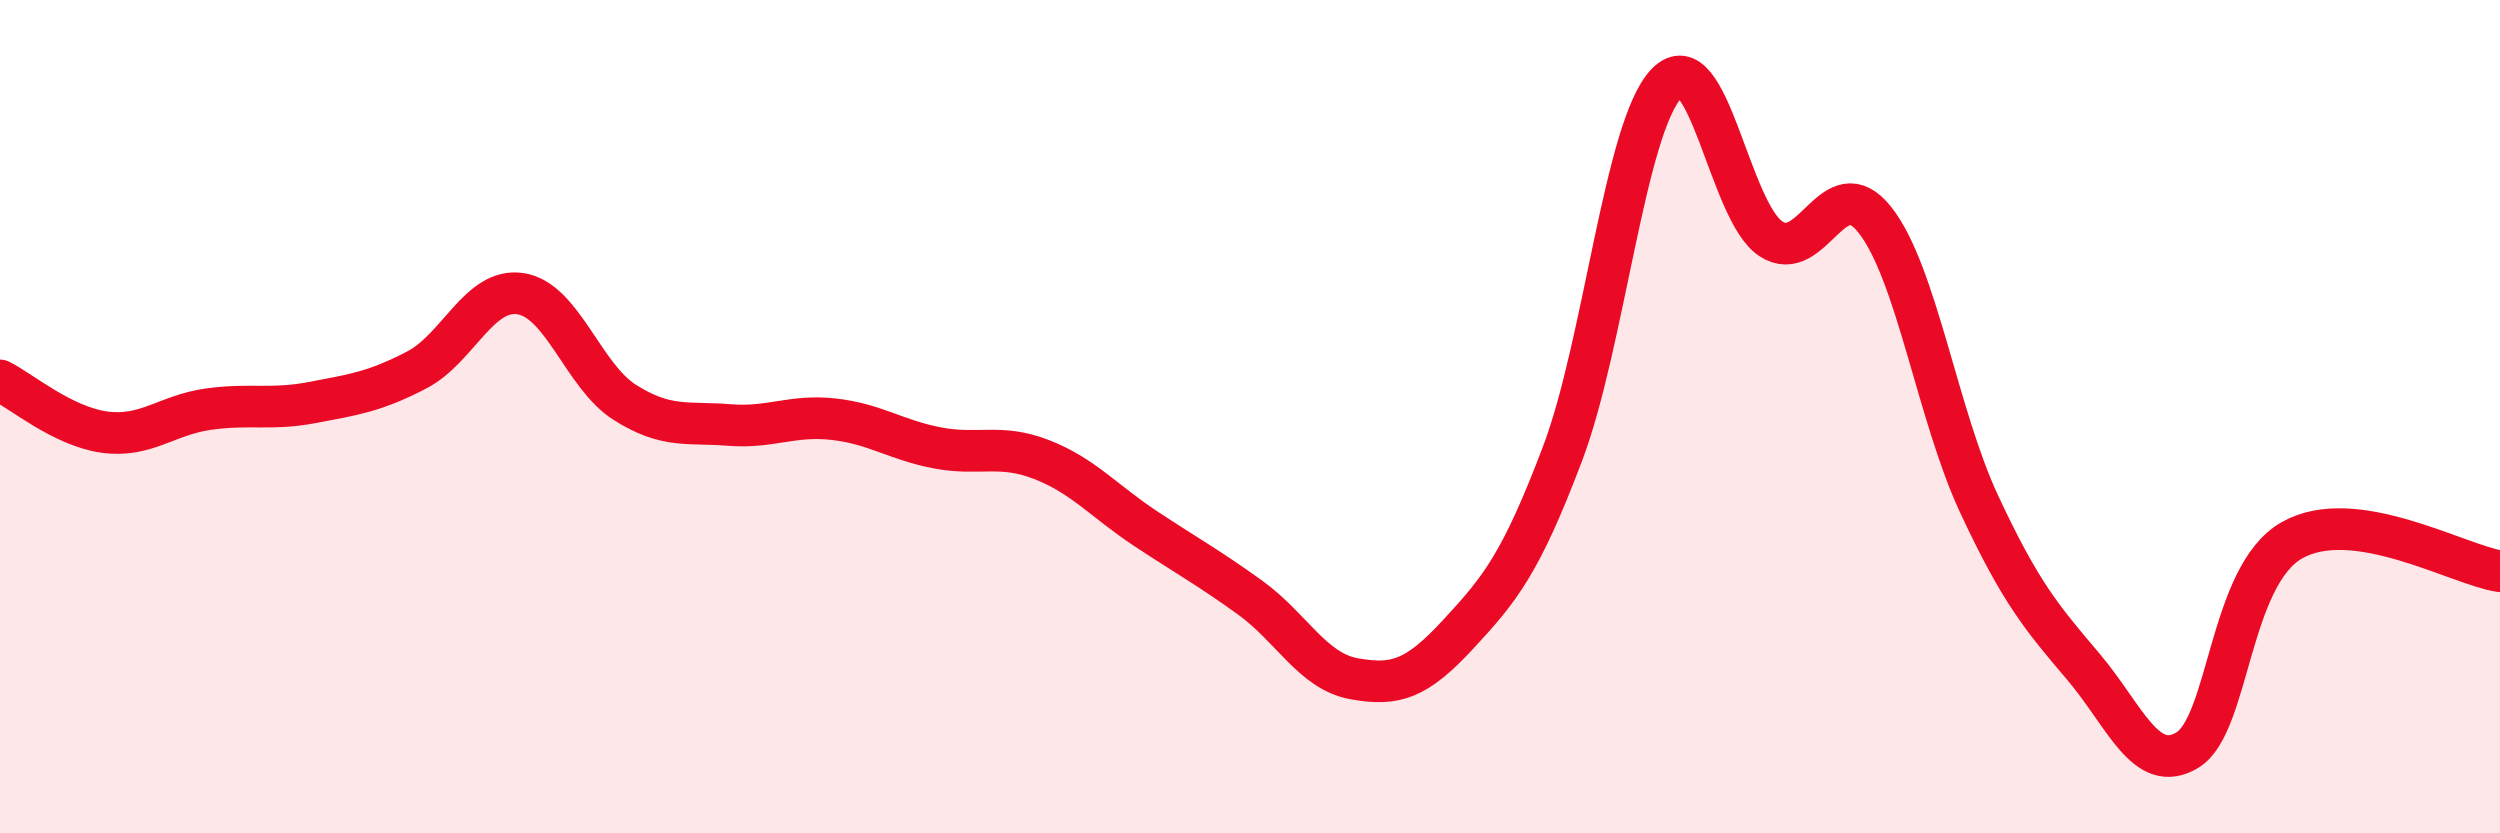 
    <svg width="60" height="20" viewBox="0 0 60 20" xmlns="http://www.w3.org/2000/svg">
      <path
        d="M 0,9.13 C 0.5,9.38 1.5,10.23 2.5,10.37 C 3.5,10.51 4,9.96 5,9.82 C 6,9.68 6.5,9.85 7.5,9.66 C 8.5,9.47 9,9.4 10,8.88 C 11,8.36 11.5,6.89 12.5,7.05 C 13.5,7.21 14,9.03 15,9.66 C 16,10.29 16.5,10.12 17.5,10.2 C 18.5,10.28 19,9.95 20,10.06 C 21,10.17 21.5,10.56 22.5,10.75 C 23.5,10.94 24,10.64 25,11.03 C 26,11.42 26.5,12.03 27.5,12.69 C 28.5,13.35 29,13.62 30,14.34 C 31,15.06 31.5,16.11 32.5,16.29 C 33.5,16.47 34,16.3 35,15.22 C 36,14.14 36.5,13.53 37.5,10.89 C 38.5,8.25 39,3.03 40,2 C 41,0.97 41.5,5.07 42.5,5.73 C 43.5,6.39 44,4.01 45,5.28 C 46,6.55 46.5,9.96 47.5,12.1 C 48.5,14.24 49,14.82 50,16 C 51,17.18 51.5,18.61 52.5,18 C 53.5,17.39 53.5,13.83 55,12.97 C 56.5,12.11 59,13.56 60,13.71L60 20L0 20Z"
        fill="#EB0A25"
        opacity="0.1"
        stroke-linecap="round"
        stroke-linejoin="round"
      />
      <path
        d="M 0,9.13 C 0.5,9.38 1.5,10.23 2.5,10.37 C 3.5,10.51 4,9.96 5,9.82 C 6,9.68 6.5,9.85 7.5,9.66 C 8.5,9.47 9,9.4 10,8.88 C 11,8.36 11.5,6.89 12.5,7.05 C 13.5,7.21 14,9.03 15,9.66 C 16,10.29 16.5,10.12 17.5,10.2 C 18.5,10.28 19,9.95 20,10.06 C 21,10.17 21.5,10.56 22.5,10.75 C 23.5,10.94 24,10.64 25,11.03 C 26,11.42 26.5,12.03 27.5,12.69 C 28.5,13.35 29,13.62 30,14.34 C 31,15.06 31.5,16.11 32.5,16.29 C 33.5,16.47 34,16.3 35,15.22 C 36,14.14 36.5,13.53 37.5,10.89 C 38.5,8.25 39,3.03 40,2 C 41,0.97 41.5,5.07 42.5,5.73 C 43.5,6.39 44,4.01 45,5.28 C 46,6.55 46.5,9.96 47.5,12.1 C 48.5,14.24 49,14.82 50,16 C 51,17.18 51.5,18.61 52.5,18 C 53.5,17.39 53.5,13.83 55,12.97 C 56.5,12.11 59,13.56 60,13.71"
        stroke="#EB0A25"
        stroke-width="1"
        fill="none"
        stroke-linecap="round"
        stroke-linejoin="round"
      />
    </svg>
  